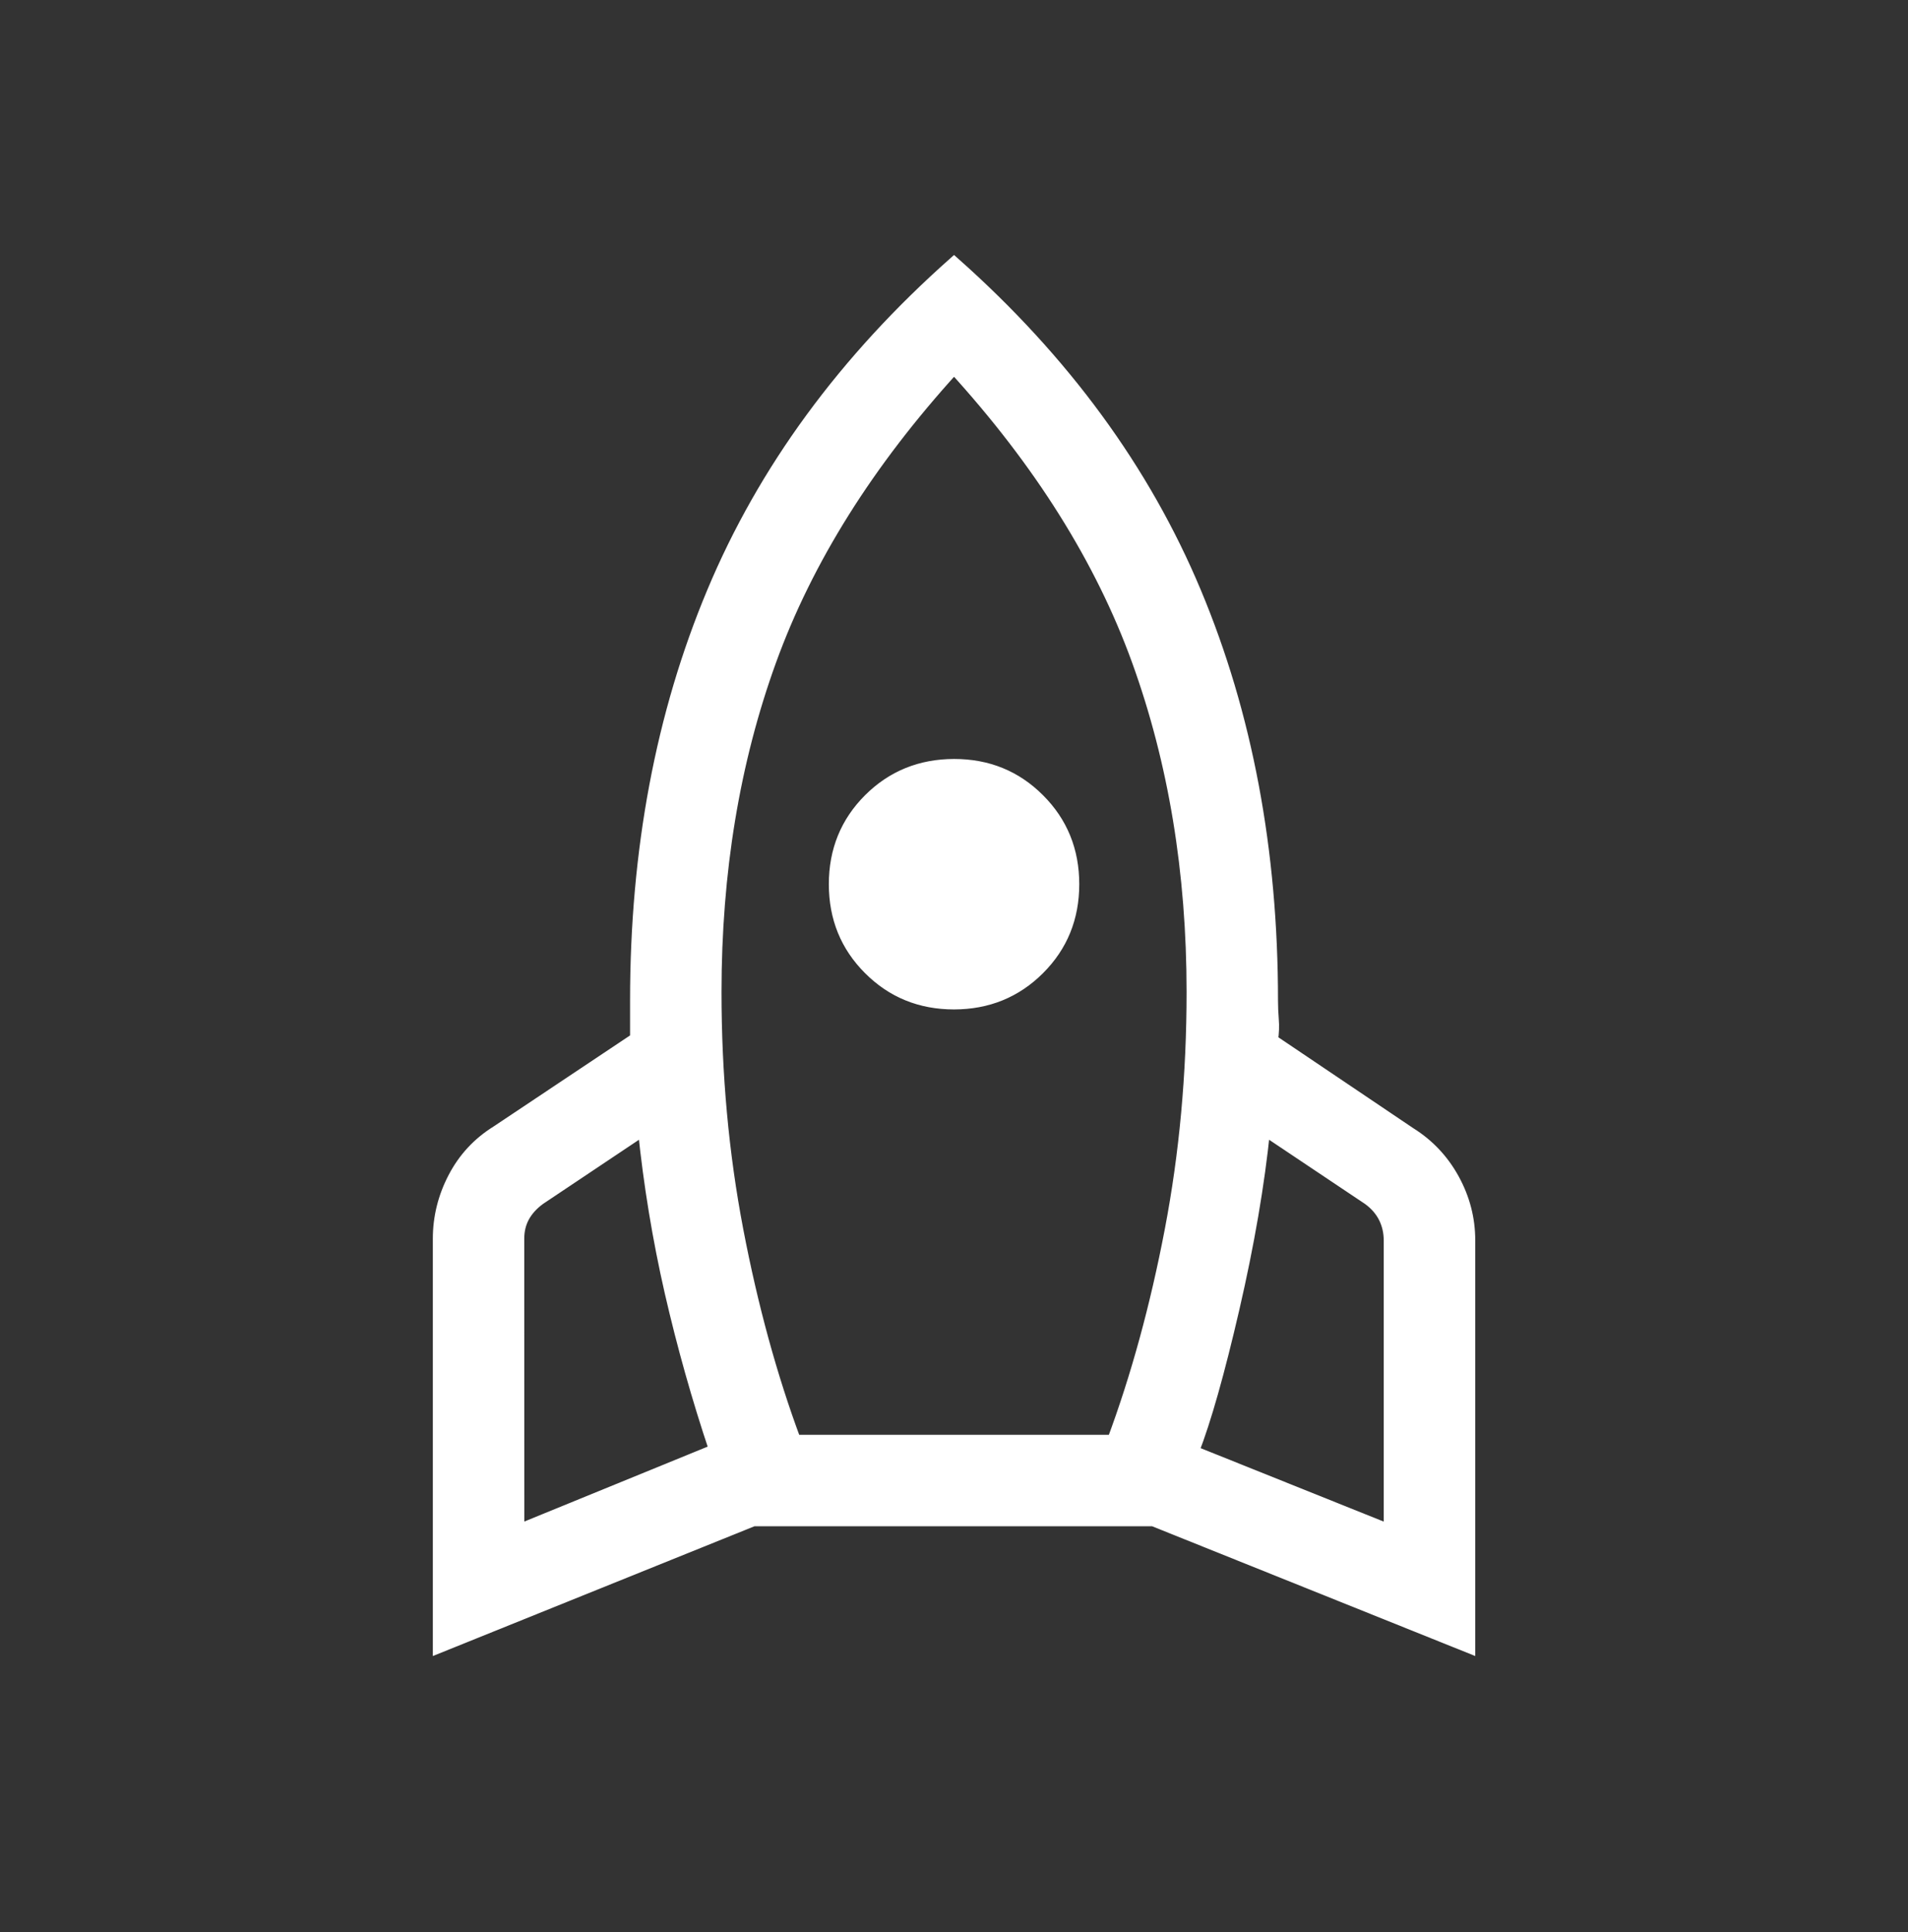 <svg width="80" height="81" viewBox="0 0 80 81" fill="none" xmlns="http://www.w3.org/2000/svg">
<rect x="0" y="0" width="80" height="81" fill="#333333" stroke="none"/>
<path d="M21.735 64.157L29.982 60.787C29.255 58.62 28.634 56.414 28.118 54.17C27.605 51.926 27.231 49.65 26.995 47.343L22.628 50.263C22.331 50.479 22.106 50.726 21.955 51.003C21.804 51.281 21.73 51.59 21.732 51.93L21.735 64.157ZM33.335 60.4H46.668C47.668 57.709 48.474 54.766 49.085 51.57C49.696 48.374 50.002 45.047 50.002 41.587C50.002 36.556 49.235 31.923 47.702 27.69C46.168 23.457 43.602 19.368 40.002 15.423C36.402 19.372 33.835 23.462 32.302 27.693C30.768 31.924 30.002 36.557 30.002 41.59C30.002 45.052 30.307 48.38 30.918 51.573C31.529 54.767 32.335 57.709 33.335 60.4ZM40.002 42.067C38.595 42.067 37.411 41.584 36.448 40.62C35.484 39.658 35.002 38.473 35.002 37.067C35.002 35.66 35.484 34.476 36.448 33.513C37.413 32.551 38.597 32.069 40.002 32.067C41.406 32.065 42.591 32.547 43.555 33.513C44.52 34.476 45.002 35.66 45.002 37.067C45.002 38.473 44.52 39.658 43.555 40.62C42.591 41.582 41.406 42.065 40.002 42.067ZM58.268 64.157V51.997C58.268 51.654 58.195 51.334 58.048 51.037C57.897 50.737 57.672 50.479 57.372 50.263L53.008 47.343C52.773 49.65 52.344 52.15 51.722 54.843C51.099 57.537 50.533 59.539 50.022 60.85L58.268 64.157ZM40.002 11.023C44.604 15.108 47.976 19.71 50.118 24.83C52.263 29.95 53.335 35.653 53.335 41.94C53.335 42.196 53.346 42.462 53.368 42.74C53.391 43.018 53.38 43.307 53.335 43.607L59.118 47.503C59.892 47.986 60.499 48.63 60.942 49.437C61.384 50.243 61.605 51.097 61.605 51.997V69.053L48.355 63.733H31.585L18.398 69.053V51.933C18.398 51.036 18.61 50.182 19.032 49.373C19.452 48.567 20.048 47.922 20.822 47.44L26.668 43.54V41.94C26.668 35.651 27.741 29.948 29.885 24.83C32.027 19.71 35.4 15.108 40.002 11.023Z" fill="white" stroke="white" stroke-width="0.5"/>
</svg>
